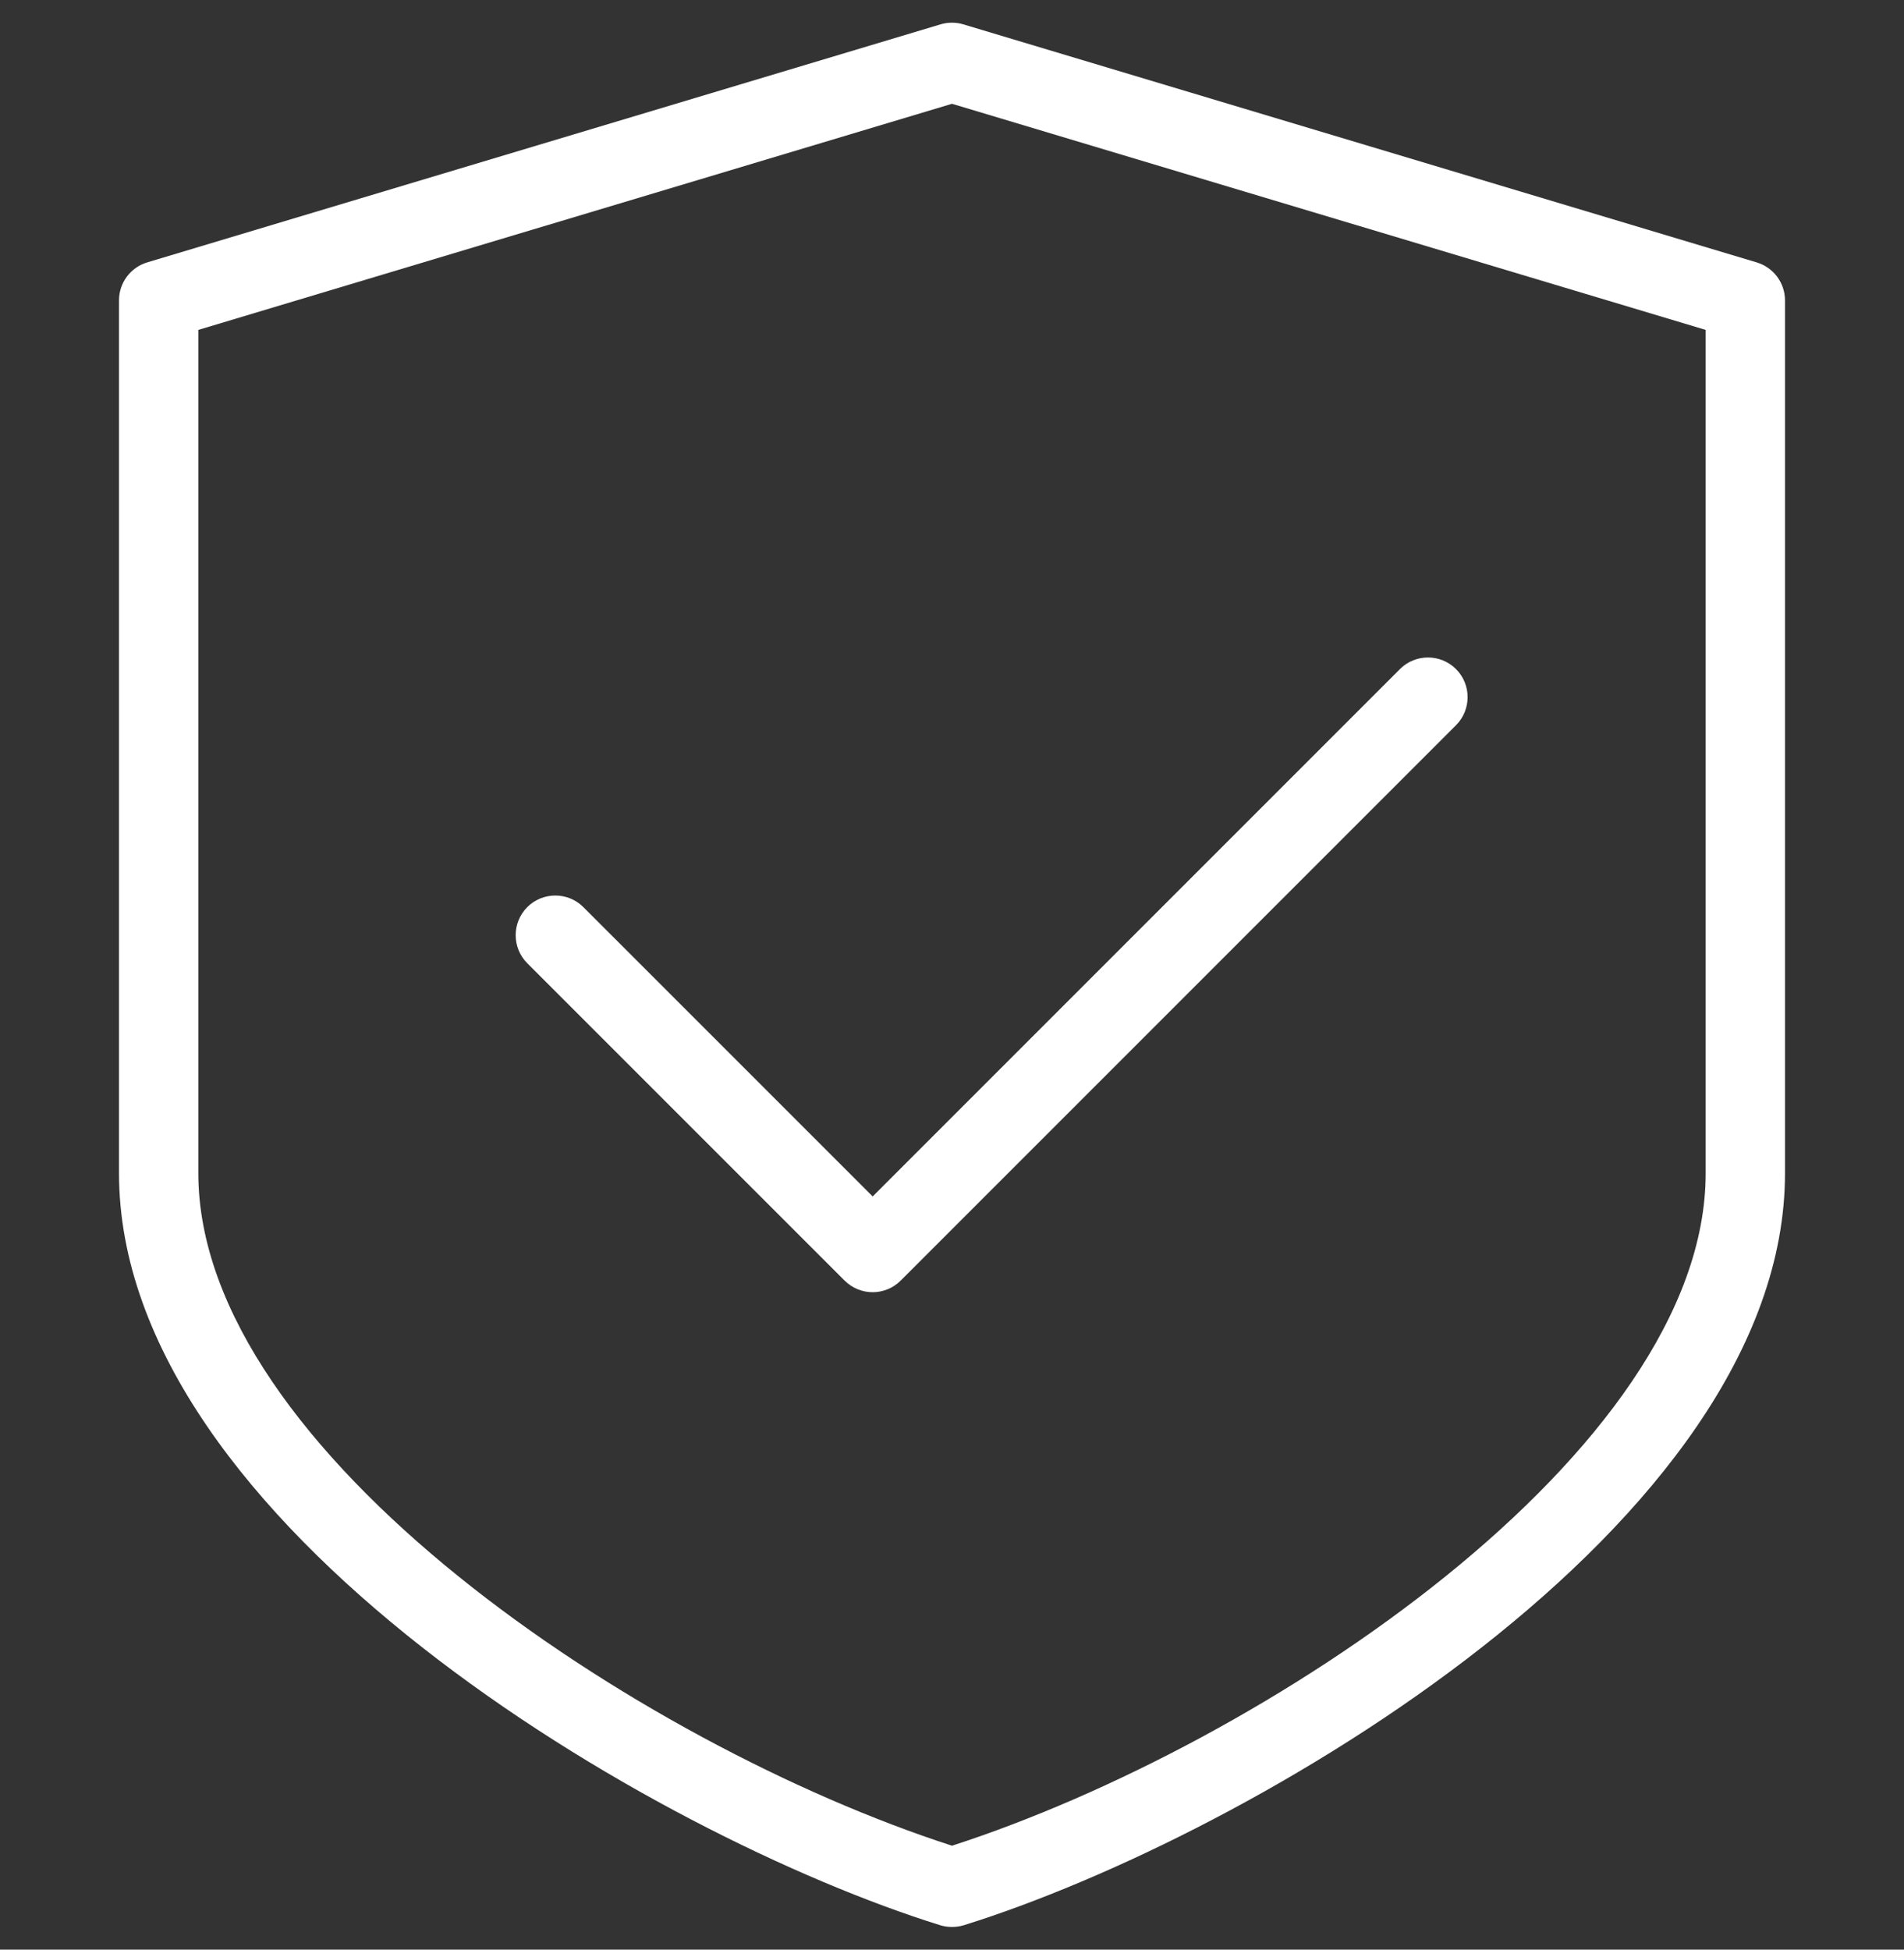 <svg width="42" height="43" viewBox="0 0 42 43" fill="none" xmlns="http://www.w3.org/2000/svg">
<rect x="0" y="0" width="42" height="43" fill="#333333" stroke="none"/>
<g id="shield 1" clip-path="url(#clip0_3804_2902)">
<g id="Group">
<g id="Group_2">
<path id="Vector" d="M32.118 14.757C31.777 14.416 31.222 14.416 30.881 14.757L19.25 26.388L12.868 20.007C12.527 19.666 11.972 19.666 11.631 20.007C11.29 20.349 11.29 20.903 11.631 21.245L18.631 28.244C18.802 28.414 19.026 28.5 19.25 28.5C19.474 28.5 19.698 28.414 19.868 28.244L32.118 15.995C32.459 15.653 32.459 15.098 32.118 14.757Z" fill="white"/>
</g>
</g>
<g id="Group_3">
<g id="Group_4">
<path id="Vector_2" d="M38.75 5.787L21.25 0.537C21.086 0.488 20.913 0.488 20.748 0.537L3.248 5.787C2.879 5.897 2.625 6.238 2.625 6.625V25.875C2.625 33.614 14.424 40.496 20.741 42.462C20.825 42.488 20.913 42.5 21 42.5C21.087 42.5 21.175 42.488 21.259 42.462C27.576 40.495 39.375 33.614 39.375 25.875V6.625C39.375 6.238 39.121 5.899 38.75 5.787ZM37.625 25.875C37.625 32.019 27.89 38.48 21 40.708C14.11 38.48 4.375 32.019 4.375 25.875V7.276L21 2.289L37.625 7.276V25.875Z" fill="white"/>
</g>
</g>
</g>
<defs>
<clipPath id="clip0_3804_2902">
<rect width="42" height="42" fill="white" transform="translate(0 0.5)"/>
</clipPath>
</defs>
</svg>
